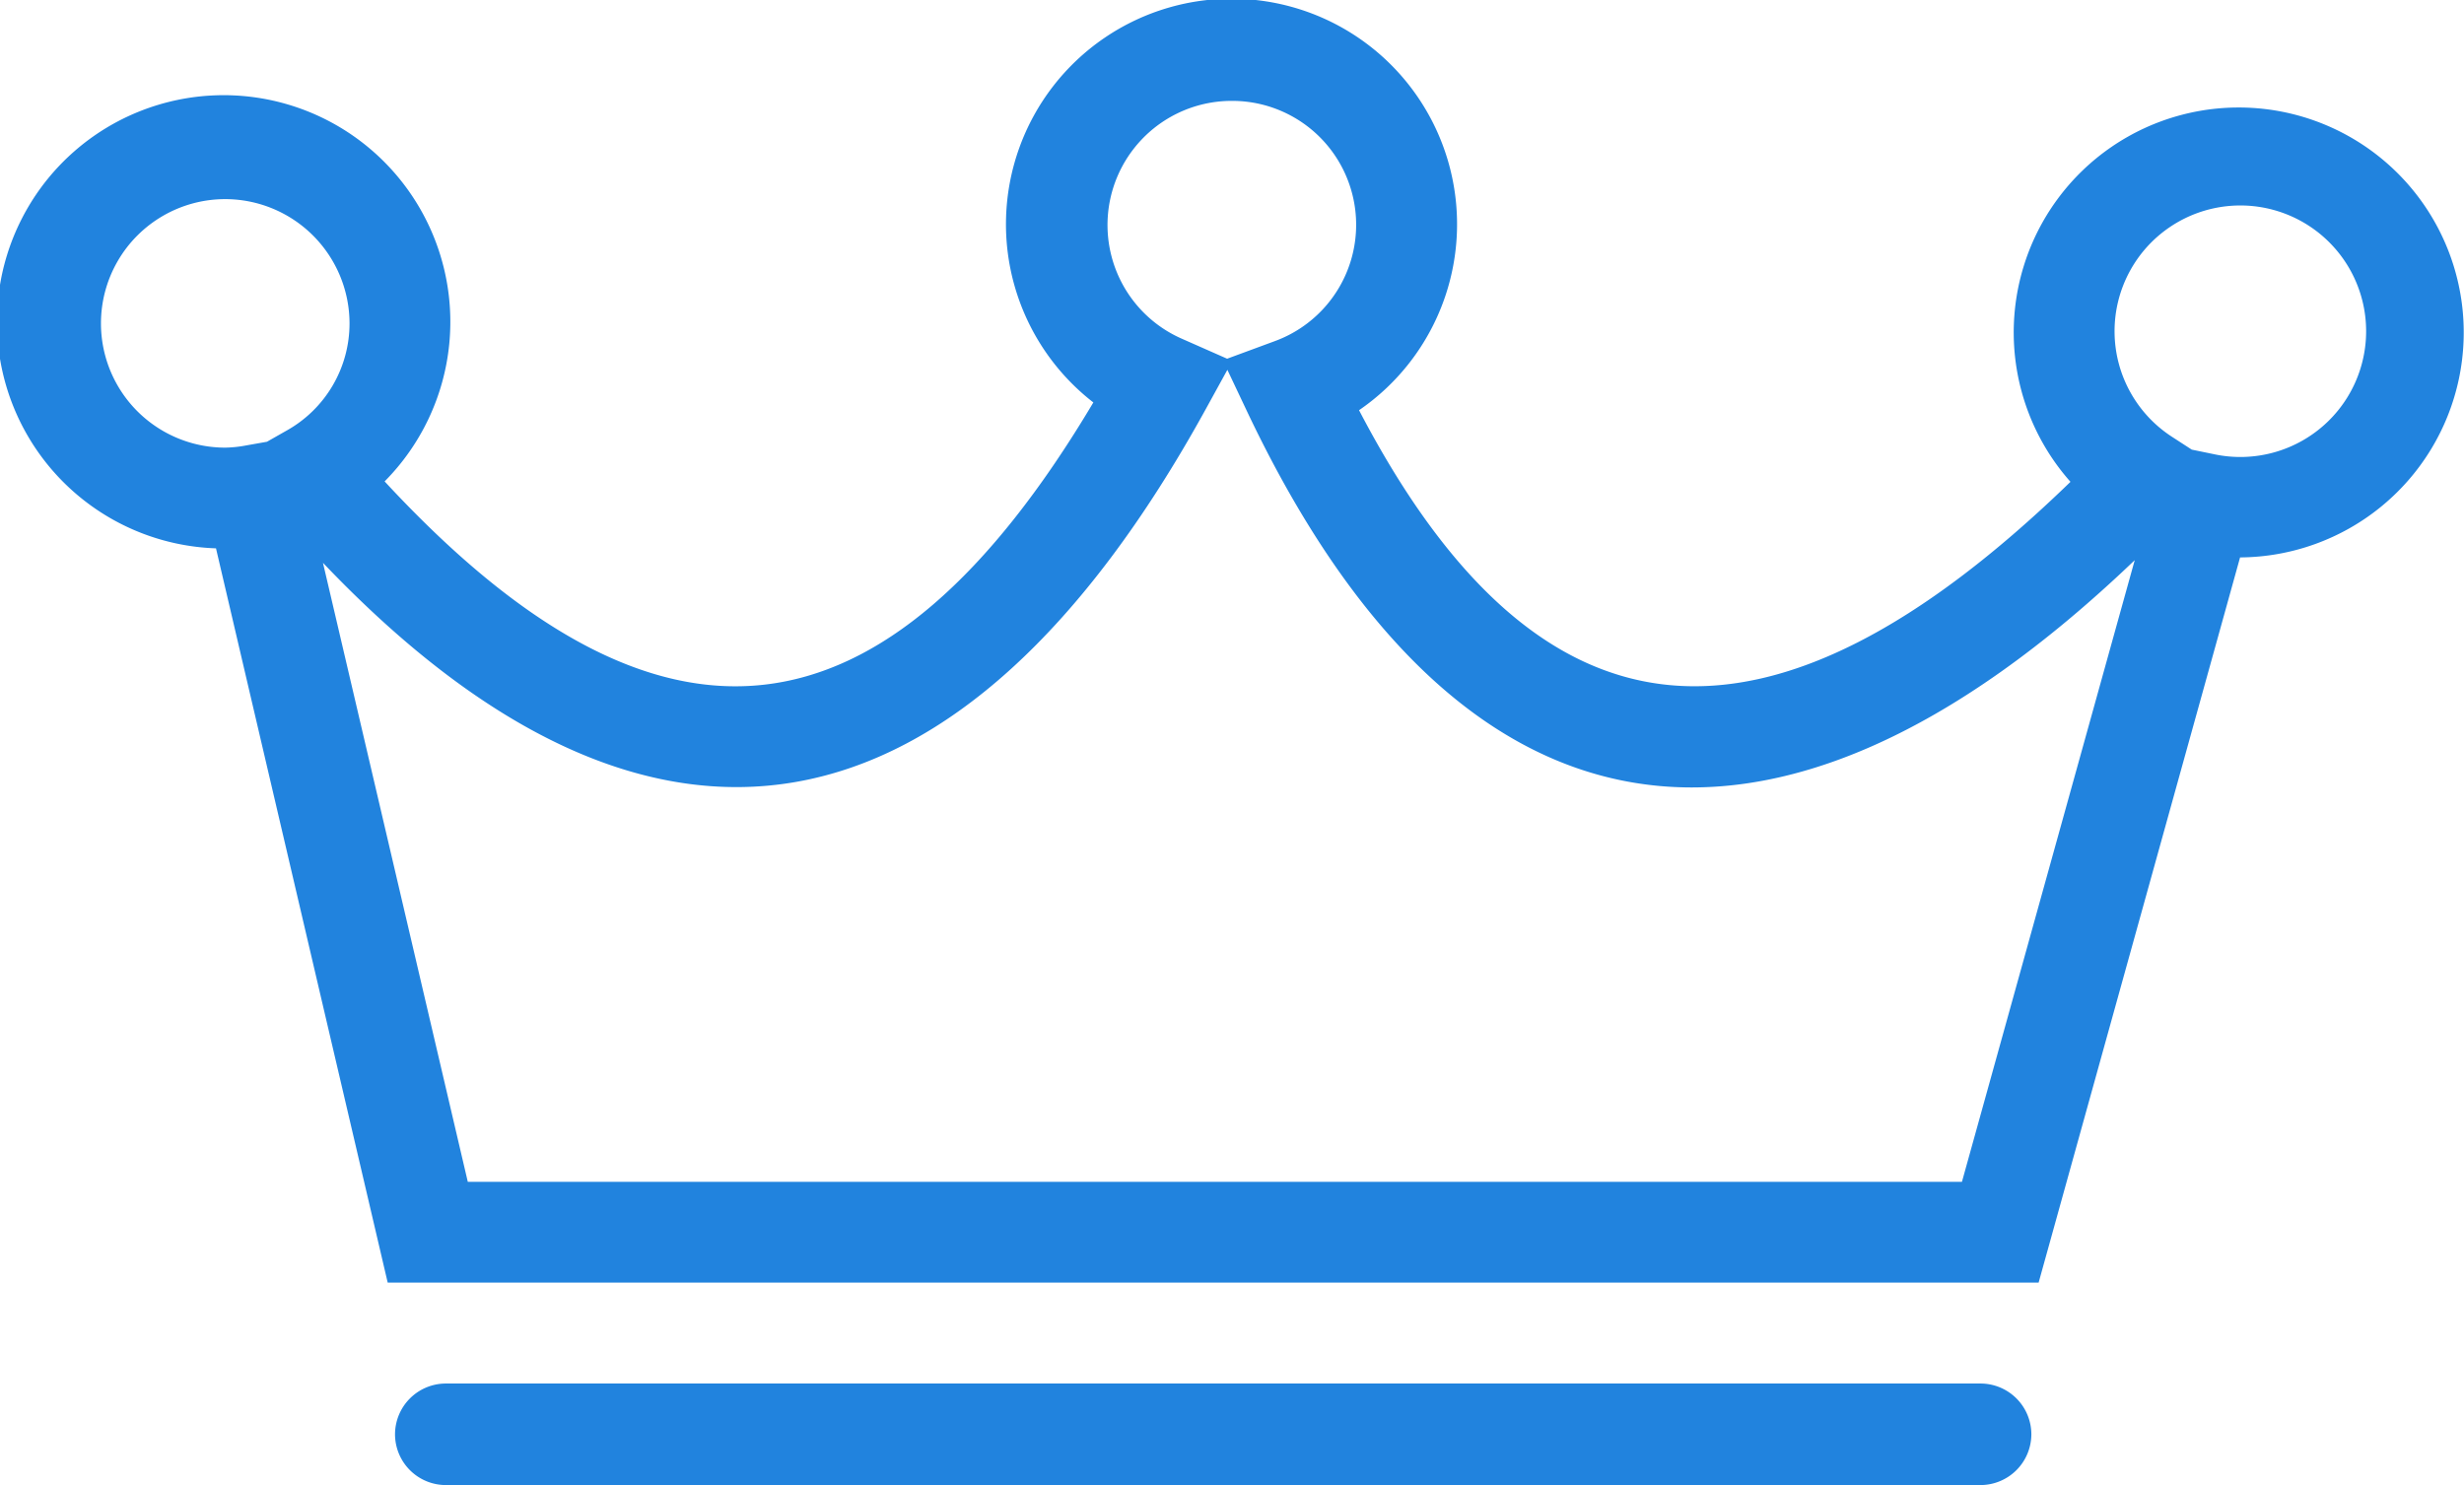 <svg xmlns="http://www.w3.org/2000/svg" width="41" height="24.716" viewBox="0 0 41 24.716">
  <g id="security_king_icon" transform="translate(0 -98.754)">
    <g id="グループ_9225" data-name="グループ 9225" transform="translate(0 98.754)">
      <path id="パス_76738" data-name="パス 76738" d="M33.922,120.1H6.451l-2.857-12.22A3.772,3.772,0,1,1,6.4,106.766c4.555,4.923,8.309,4.542,11.793-1.314a3.753,3.753,0,1,1,4.421.129c3,5.754,6.831,6.048,11.838,1.192a3.744,3.744,0,1,1,2.822,1.258ZM7.784,118.423H32.646l2.875-10.346c-6.086,5.825-11.3,4.869-14.782-2.5l-.316-.668-.359.653c-4.066,7.388-9.218,8.307-14.69,2.559ZM36.47,106.237l.355.073a2.093,2.093,0,1,0-.685-.287ZM3.748,102.068a2.068,2.068,0,0,0,0,4.136,2.04,2.04,0,0,0,.355-.038l.339-.06.322-.183a2.042,2.042,0,0,0,1.052-1.788A2.071,2.071,0,0,0,3.748,102.068Zm16.75-1.635a2.066,2.066,0,0,0-.831,3.959l.752.332.789-.291a2.062,2.062,0,0,0-.71-4Z" transform="translate(0 -98.754)" fill="#2183de"/>
      <path id="パス_76739" data-name="パス 76739" d="M106.107,379.707H80.569a.847.847,0,0,1-.845-.845h0a.847.847,0,0,1,.845-.845h25.538a.847.847,0,0,1,.845.845h0A.848.848,0,0,1,106.107,379.707Z" transform="translate(-73.151 -354.991)" fill="#2183de"/>
    </g>
  </g>
</svg>

